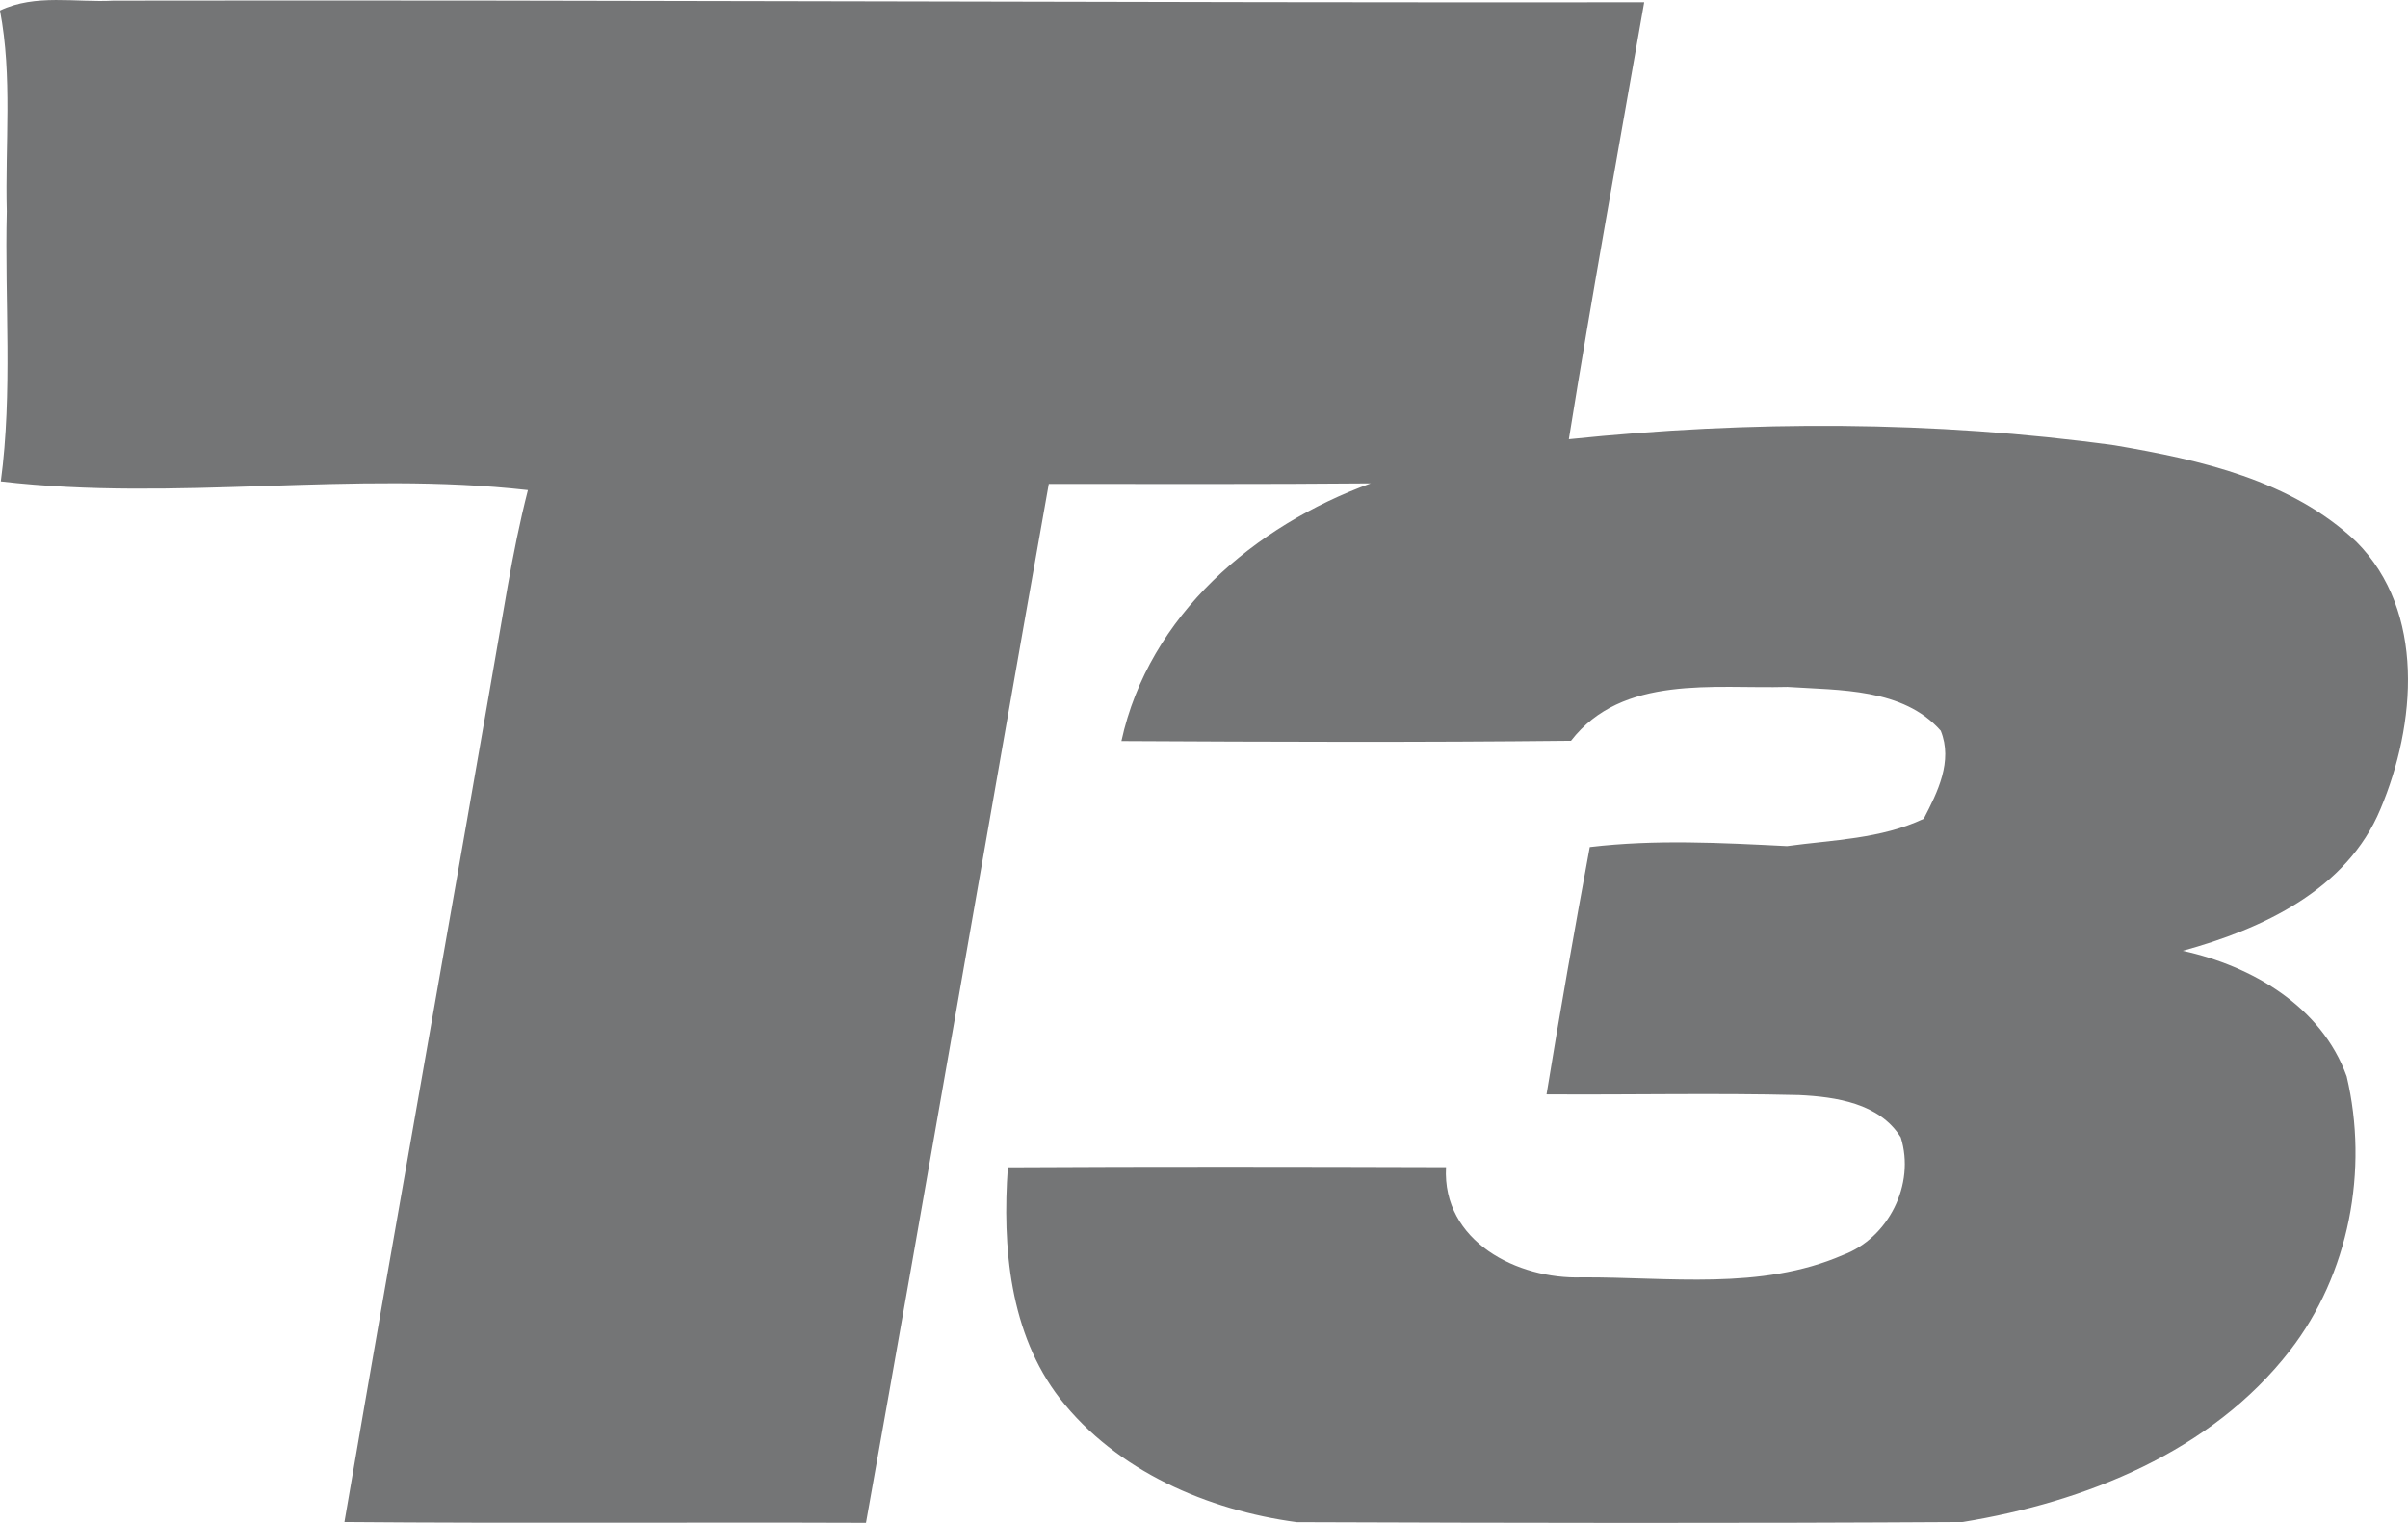 <svg xmlns="http://www.w3.org/2000/svg" fill="none" viewBox="0 0 68 43" height="43" width="68">
<path fill="#747576" d="M0 0.297C0.999 -0.18 2.14 0.076 3.204 0.018C17.613 -0.006 32.022 0.08 46.431 0.064C45.712 4.176 44.963 8.283 44.303 12.402C49.423 11.871 54.613 11.875 59.714 12.573C62.127 12.984 64.704 13.554 66.544 15.3C68.503 17.27 68.227 20.462 67.224 22.84C66.275 25.133 63.871 26.234 61.639 26.847C63.586 27.273 65.553 28.41 66.268 30.392C66.894 33.033 66.337 35.981 64.666 38.134C62.449 40.996 58.881 42.412 55.427 42.975C49.158 43.014 42.885 43.002 36.616 42.979C34.108 42.641 31.534 41.54 29.932 39.488C28.511 37.653 28.299 35.206 28.461 32.96C32.586 32.937 36.712 32.944 40.834 32.956C40.722 35.058 42.862 36.129 44.671 36.067C47.122 36.055 49.723 36.443 52.039 35.438C53.326 34.961 54.094 33.441 53.676 32.114C53.076 31.148 51.839 30.97 50.806 30.92C48.428 30.861 46.05 30.916 43.673 30.9C44.053 28.569 44.464 26.242 44.894 23.918C46.746 23.697 48.605 23.798 50.464 23.891C51.766 23.713 53.111 23.69 54.325 23.119C54.717 22.363 55.154 21.494 54.805 20.633C53.741 19.427 51.947 19.493 50.476 19.396C48.405 19.454 45.816 19.039 44.364 20.916C40.131 20.963 35.898 20.947 31.668 20.924C32.444 17.363 35.437 14.838 38.71 13.648C35.679 13.675 32.648 13.663 29.617 13.663C27.881 23.437 26.202 33.224 24.454 42.998C19.545 42.979 14.636 43.017 9.726 42.975C11.236 34.166 12.819 25.365 14.336 16.557C14.497 15.645 14.678 14.733 14.908 13.838C9.968 13.279 4.967 14.171 0.023 13.593C0.361 11.064 0.131 8.512 0.192 5.971C0.142 4.079 0.357 2.17 0 0.297Z"></path>
</svg>
